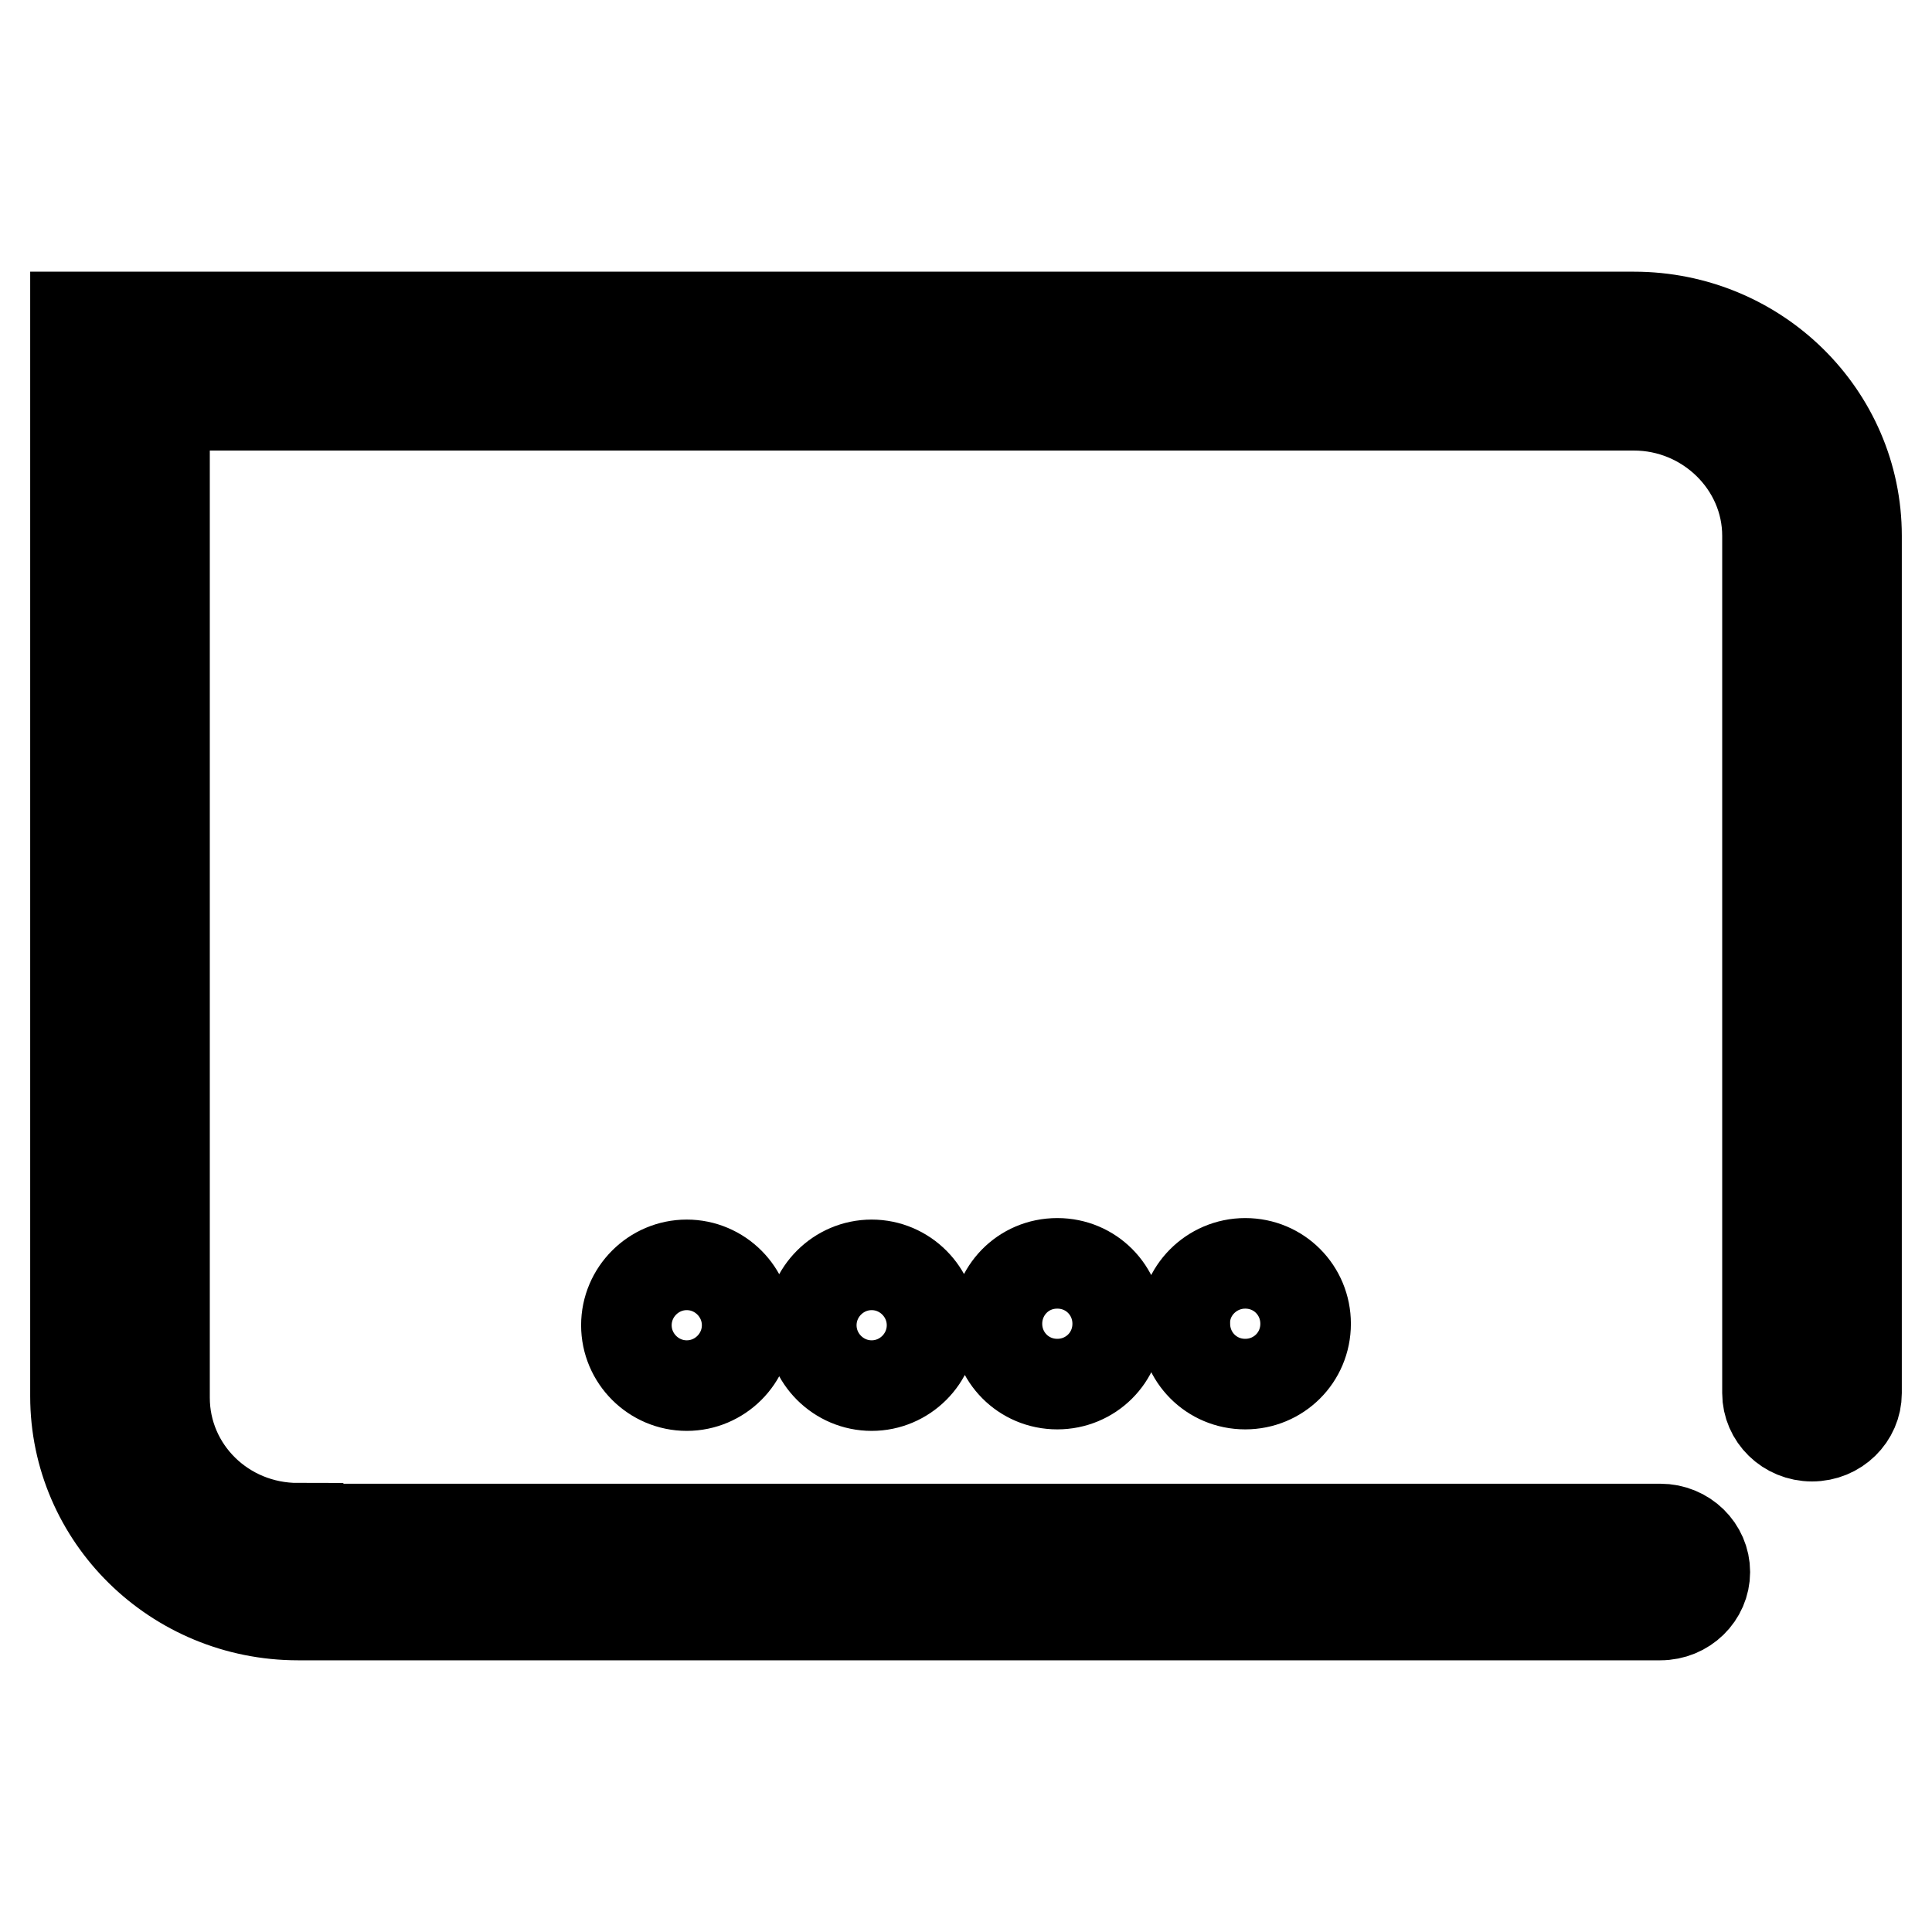 <?xml version="1.0" encoding="utf-8"?>
<!-- Svg Vector Icons : http://www.onlinewebfonts.com/icon -->
<!DOCTYPE svg PUBLIC "-//W3C//DTD SVG 1.1//EN" "http://www.w3.org/Graphics/SVG/1.1/DTD/svg11.dtd">
<svg version="1.1" xmlns="http://www.w3.org/2000/svg" xmlns:xlink="http://www.w3.org/1999/xlink" x="0px" y="0px" viewBox="0 0 256 256" enable-background="new 0 0 256 256" xml:space="preserve">
<g> <path stroke-width="12" fill-opacity="0" stroke="#000000"  d="M39.5,202.5c-9.9,0-17.7-7.8-17.7-17.3V53.7h194.7c9.7,0,17.7,7.8,17.7,17.3v113.6c0,3.1,2.6,5.7,5.9,5.7 c3.3,0,5.9-2.6,5.9-5.7V71c0-16-13.2-29-29.5-29H10V185c0,16,13.2,29,29.5,29H220c3.3,0,5.9-2.6,5.9-5.7c0-3.1-2.6-5.7-5.9-5.7 H39.5z M140.1,167.4c4.5,0,8,3.6,8,8c0,4.5-3.6,8-8,8c-4.5,0-8-3.6-8-8C132.1,171.1,135.5,167.4,140.1,167.4z M107.5,175.6 c0,4.4,3.6,8,8,8s8-3.6,8-8c0-4.4-3.6-8-8-8S107.5,171.2,107.5,175.6z M83,175.6c0,4.4,3.6,8,8,8c4.4,0,8-3.6,8-8c0-4.4-3.6-8-8-8 C86.6,167.6,83,171.2,83,175.6z M165,167.4c4.5,0,8,3.6,8,8c0,4.5-3.6,8-8,8c-4.5,0-8-3.6-8-8C156.9,171.1,160.5,167.4,165,167.4z" /></g>
</svg>